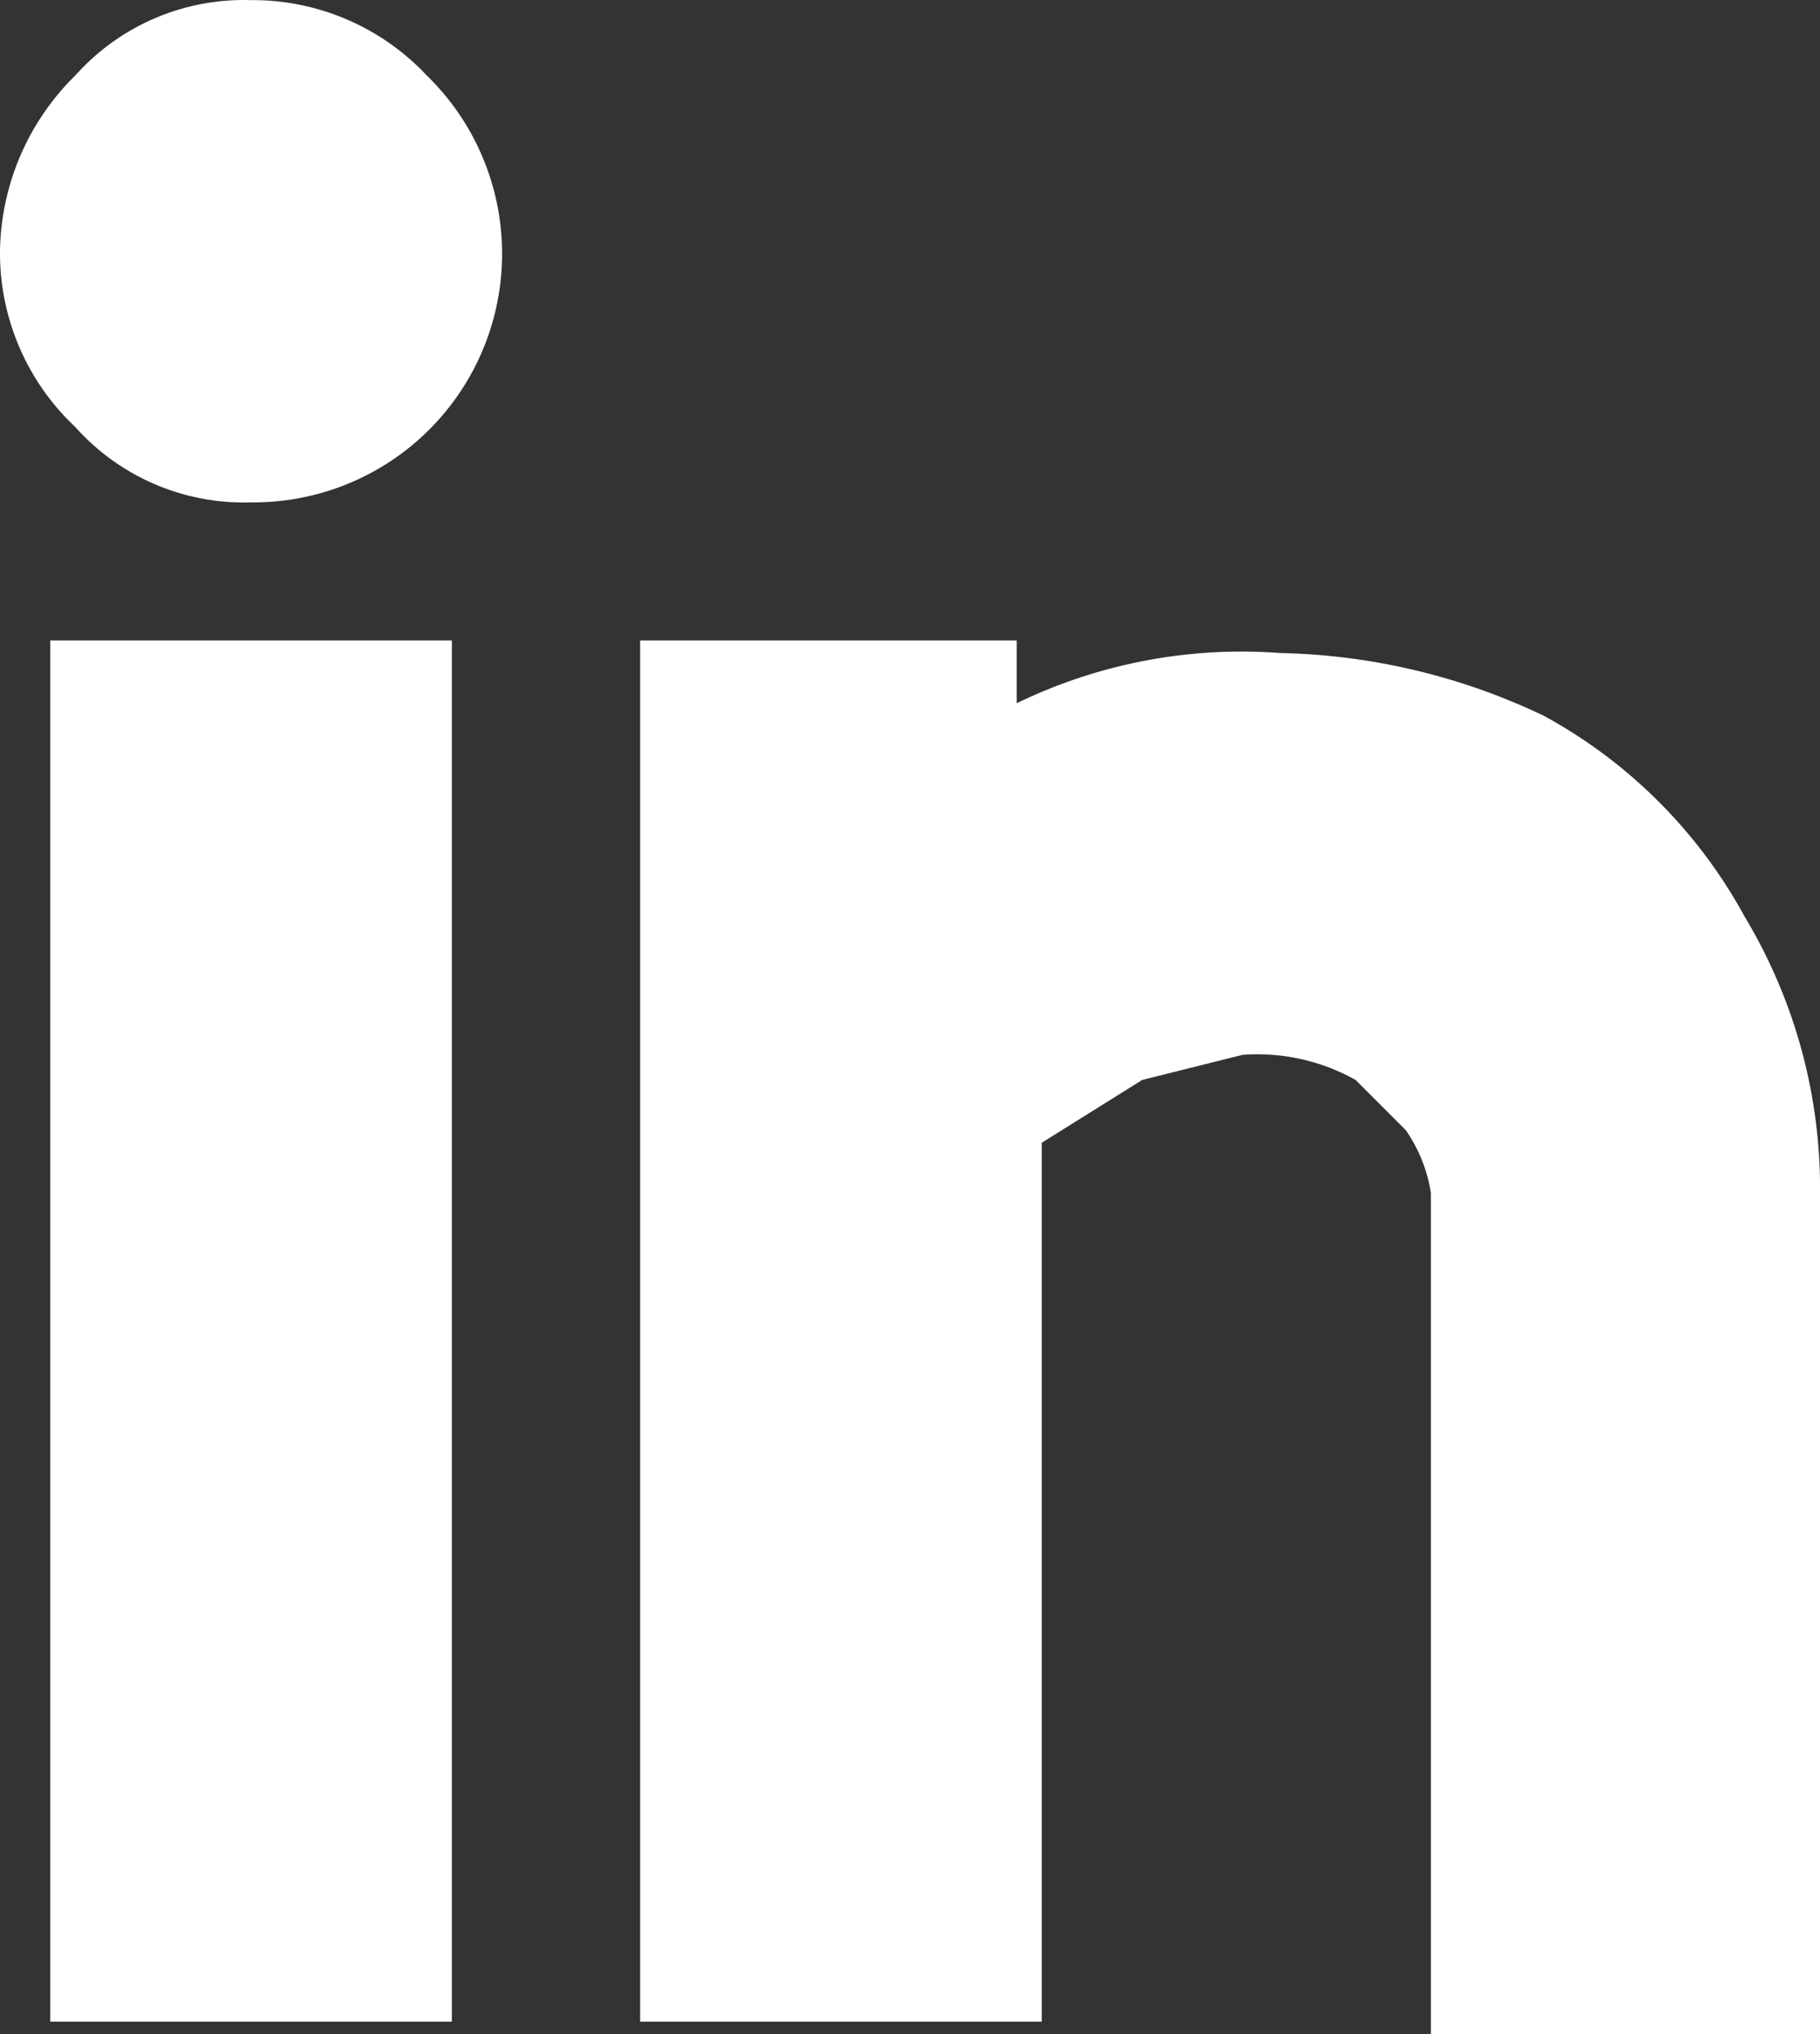 <svg xmlns="http://www.w3.org/2000/svg" width="14.5" height="16.201" viewBox="0 0 14.5 16.201">
  <rect x="0" y="0" width="14.5" height="16.201" fill="#333333" stroke="none"/>
  <path id="Path_46394" data-name="Path 46394" d="M14.3,14.8H11.1v11h3.2Zm1.5,0v11H19v-7l.8-.5.8-.2a1.6,1.6,0,0,1,.9.2l.4.4a1.2,1.2,0,0,1,.2.5v6.7h3.1V19.1a4.2,4.2,0,0,0-.6-2.1A4,4,0,0,0,23,15.4a5.1,5.1,0,0,0-2.1-.5,4.1,4.1,0,0,0-2.1.4v-.5Zm-4.5-4.5a2,2,0,0,0-.6,1.4,1.9,1.9,0,0,0,.6,1.4,1.8,1.8,0,0,0,1.4.6,1.98,1.98,0,0,0,1.4-3.4,1.9,1.9,0,0,0-1.4-.6,1.8,1.8,0,0,0-1.4.6" transform="translate(-10.7 -9.699)" fill="#fff"/>
</svg>
